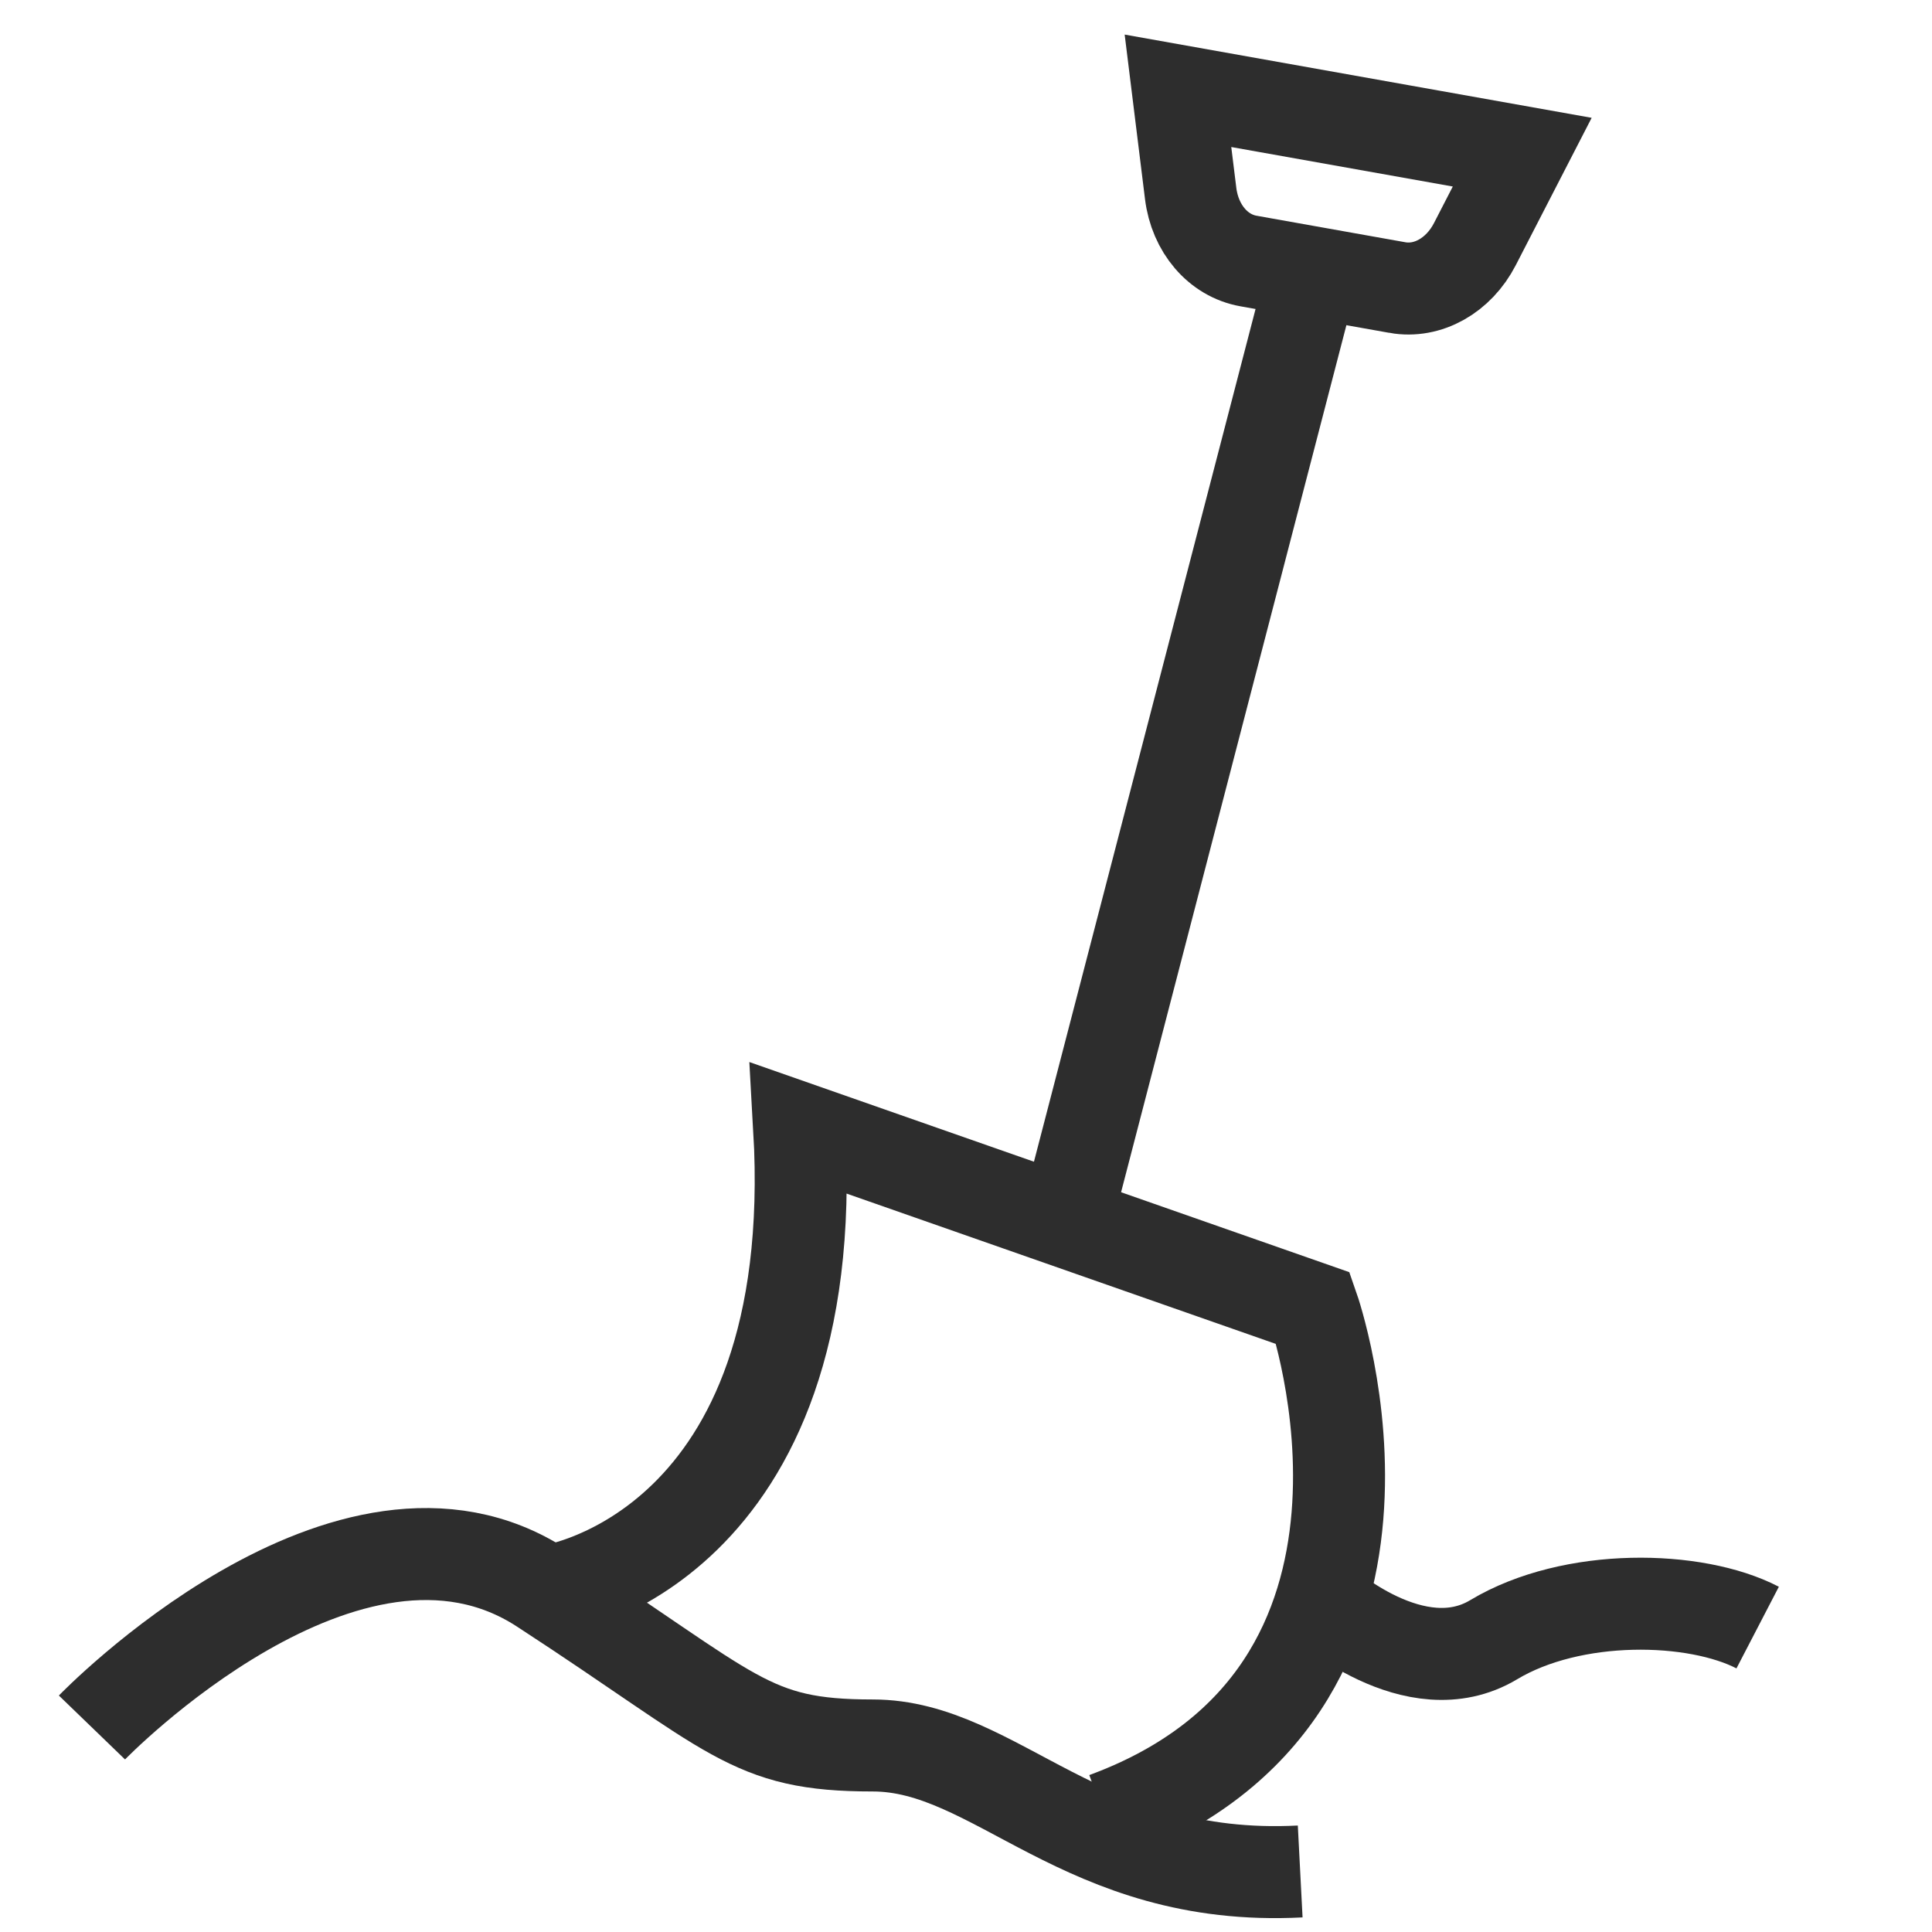 <?xml version="1.0" encoding="UTF-8"?><svg id="Layer_1" xmlns="http://www.w3.org/2000/svg" viewBox="0 0 42 42"><path d="M12.026,34.57s5.87-.913,5.348-10.043l11.173,3.913s2.914,8.348-4.521,11.087" fill="none" stroke="#2d2d2d" stroke-miterlimit="10" stroke-width="2"/><line x1="28.547" y1="5.874" x2="23.172" y2="26.557" fill="none" stroke="#2d2d2d" stroke-miterlimit="10" stroke-width="2"/><path d="M30.377,6.251l-3.237-.577c-.659-.117-1.162-.705-1.256-1.467l-.276-2.233,7.484,1.334-1.03,2c-.352.683-1.026,1.061-1.685.943Z" fill="none" stroke="#2d2d2d" stroke-miterlimit="10" stroke-width="2"/><path d="M1.999,37.554s5.576-5.772,9.783-3.033c4.207,2.739,4.5,3.424,7.19,3.424s4.549,2.984,9.293,2.739" fill="none" stroke="#2d2d2d" stroke-miterlimit="10" stroke-width="2"/><path d="M28.724,34.81s2.035,1.863,3.747.836c1.712-1.027,4.385-.967,5.739-.264" fill="none" stroke="#2d2d2d" stroke-miterlimit="10" stroke-width="2"/></svg>